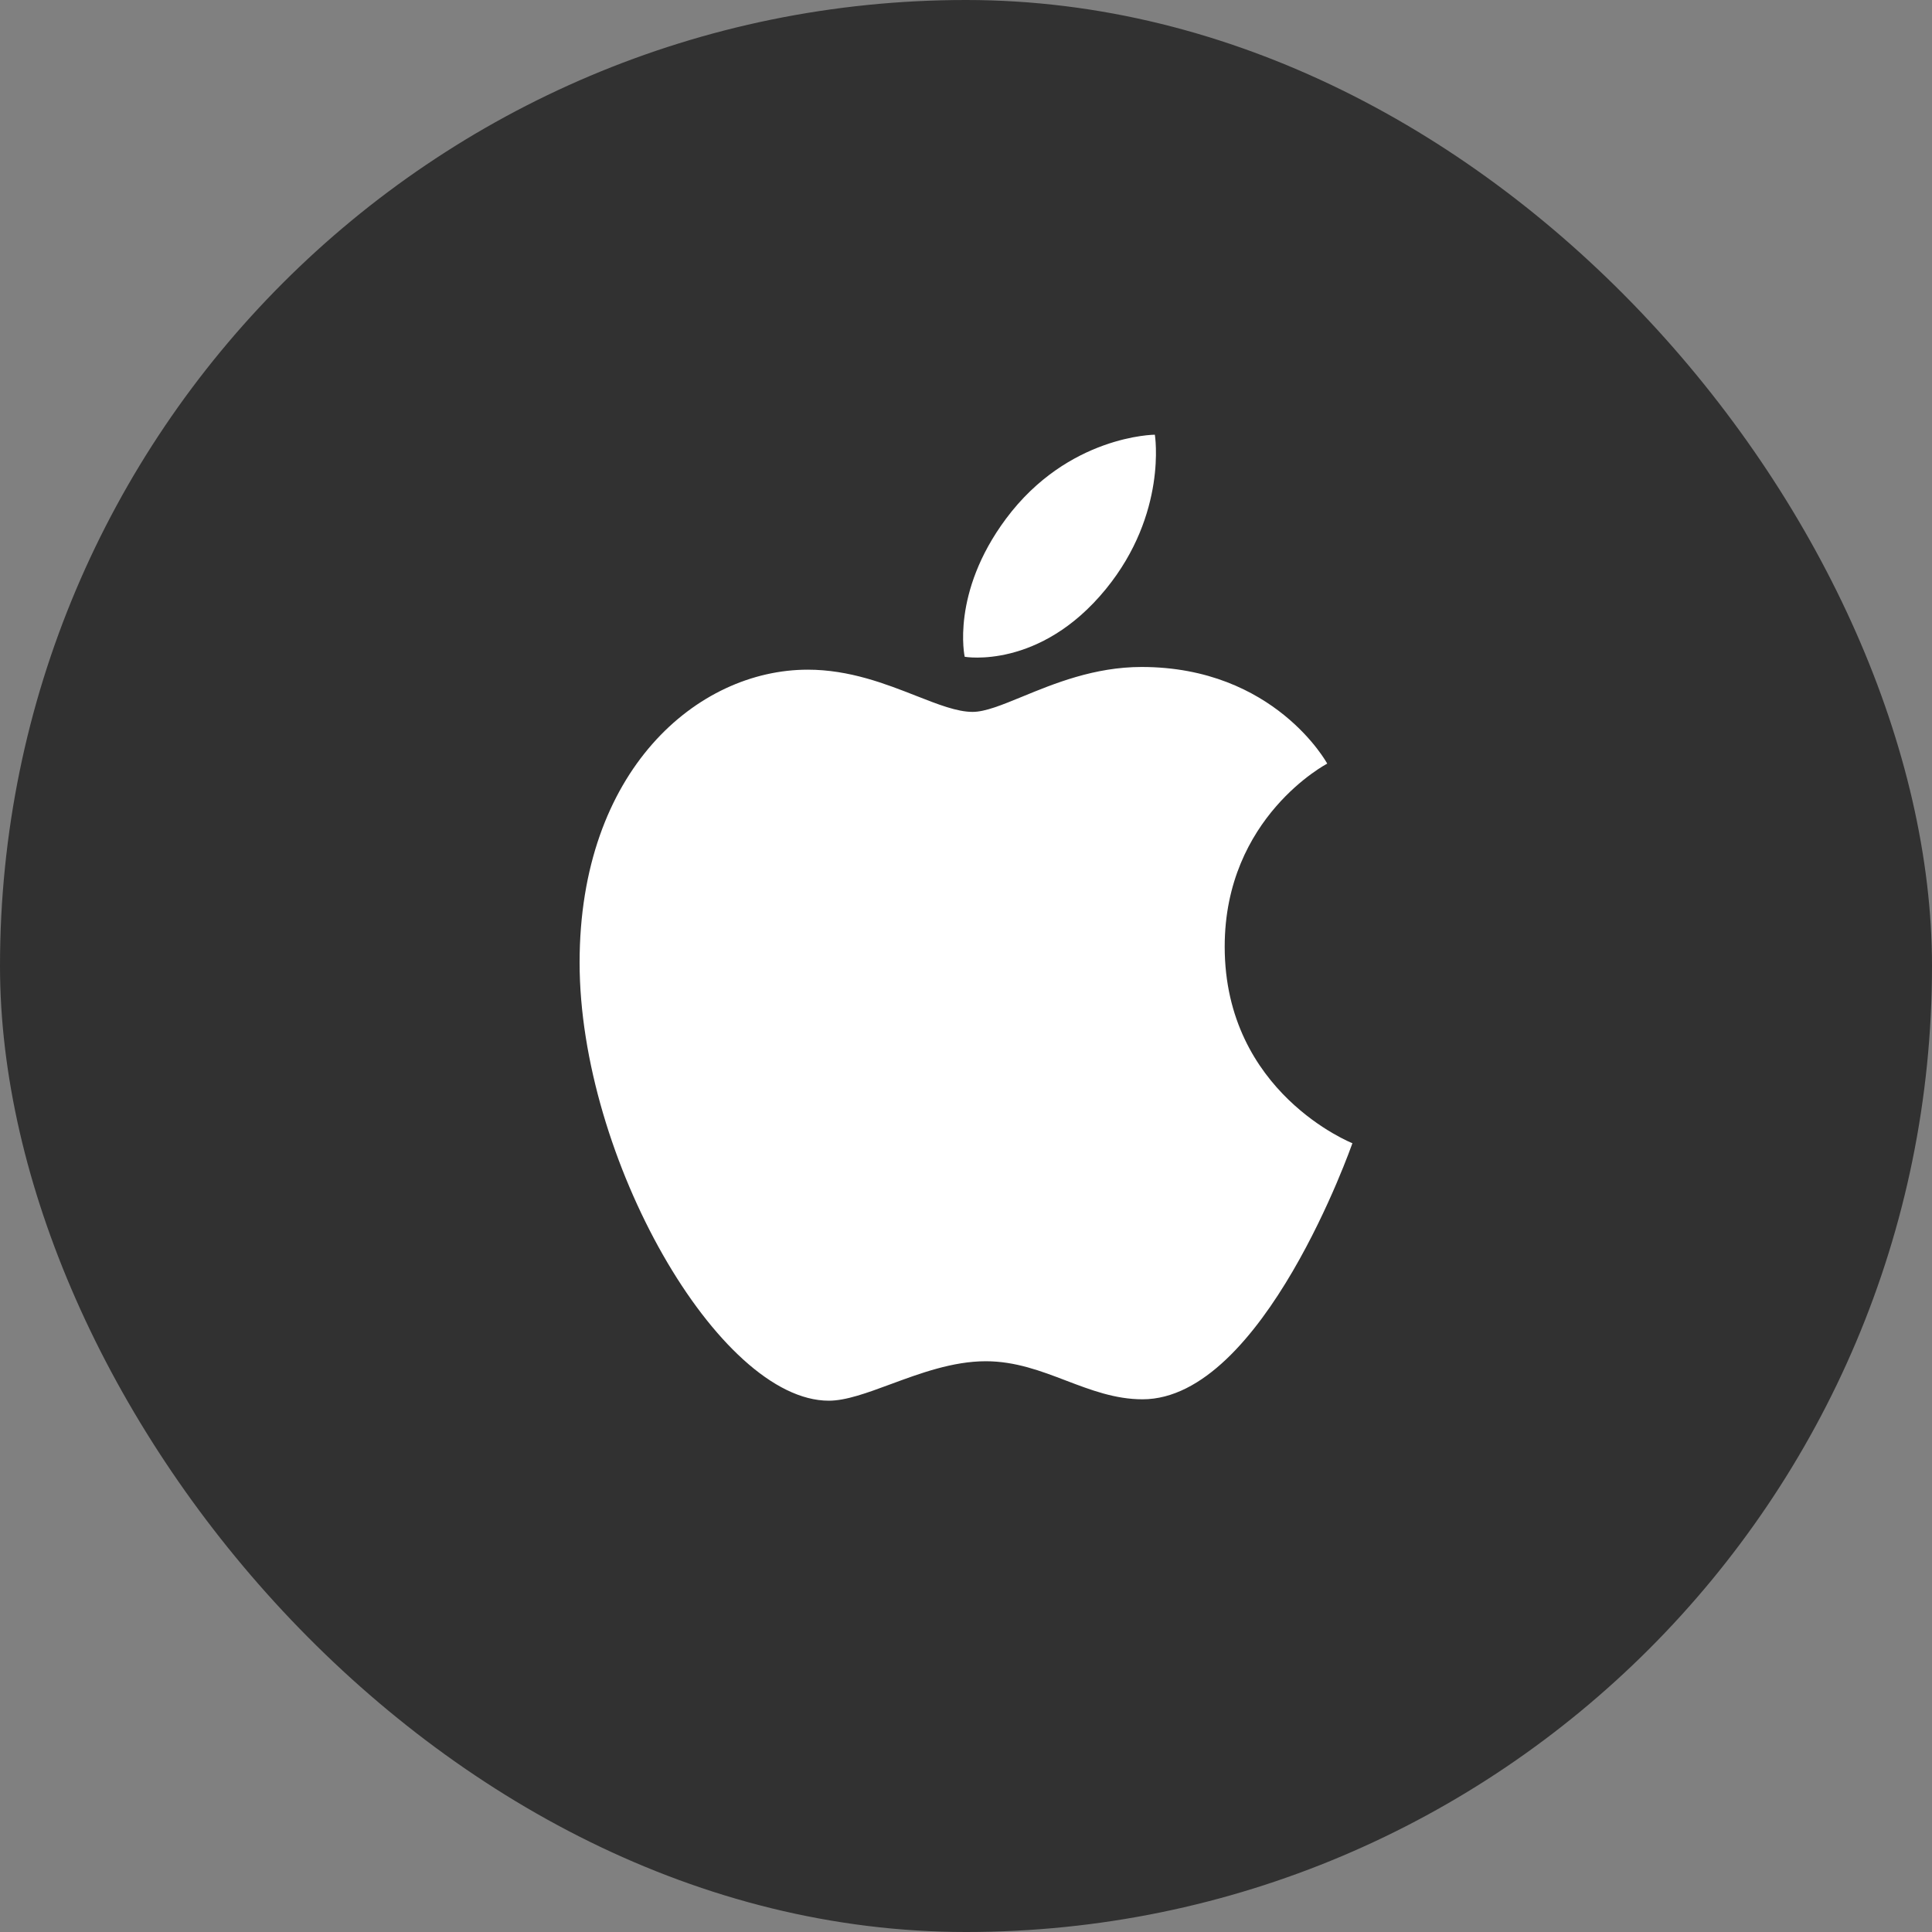 <svg width="40" height="40" viewBox="0 0 40 40" fill="none" xmlns="http://www.w3.org/2000/svg">
<rect x="0" y="0" width="40" height="40" fill="#808080" stroke="none"/>
<rect width="40" height="40" rx="20" fill="#313131"/>
<path fill-rule="evenodd" clip-rule="evenodd" d="M23.91 9C23.91 9 22.117 9.008 20.828 10.74C19.681 12.281 19.973 13.598 19.973 13.598C19.973 13.598 21.527 13.872 22.895 12.197C24.176 10.628 23.91 9 23.91 9ZM21.166 14.423C20.744 14.596 20.397 14.739 20.137 14.739C19.814 14.739 19.423 14.585 18.969 14.407C18.34 14.16 17.588 13.865 16.724 13.865C14.438 13.865 12 15.951 12 19.929C12 23.971 14.88 29 17.16 29C17.515 29 17.954 28.838 18.441 28.658C19.047 28.434 19.726 28.183 20.409 28.183C21.021 28.183 21.552 28.385 22.075 28.585C22.585 28.779 23.089 28.971 23.655 28.971C26.152 28.971 28 23.669 28 23.669C28 23.669 25.356 22.626 25.356 19.599C25.356 16.916 27.479 15.81 27.479 15.81C27.479 15.81 26.393 13.809 23.635 13.809C22.659 13.809 21.822 14.153 21.166 14.423Z" fill="white"/>
</svg>